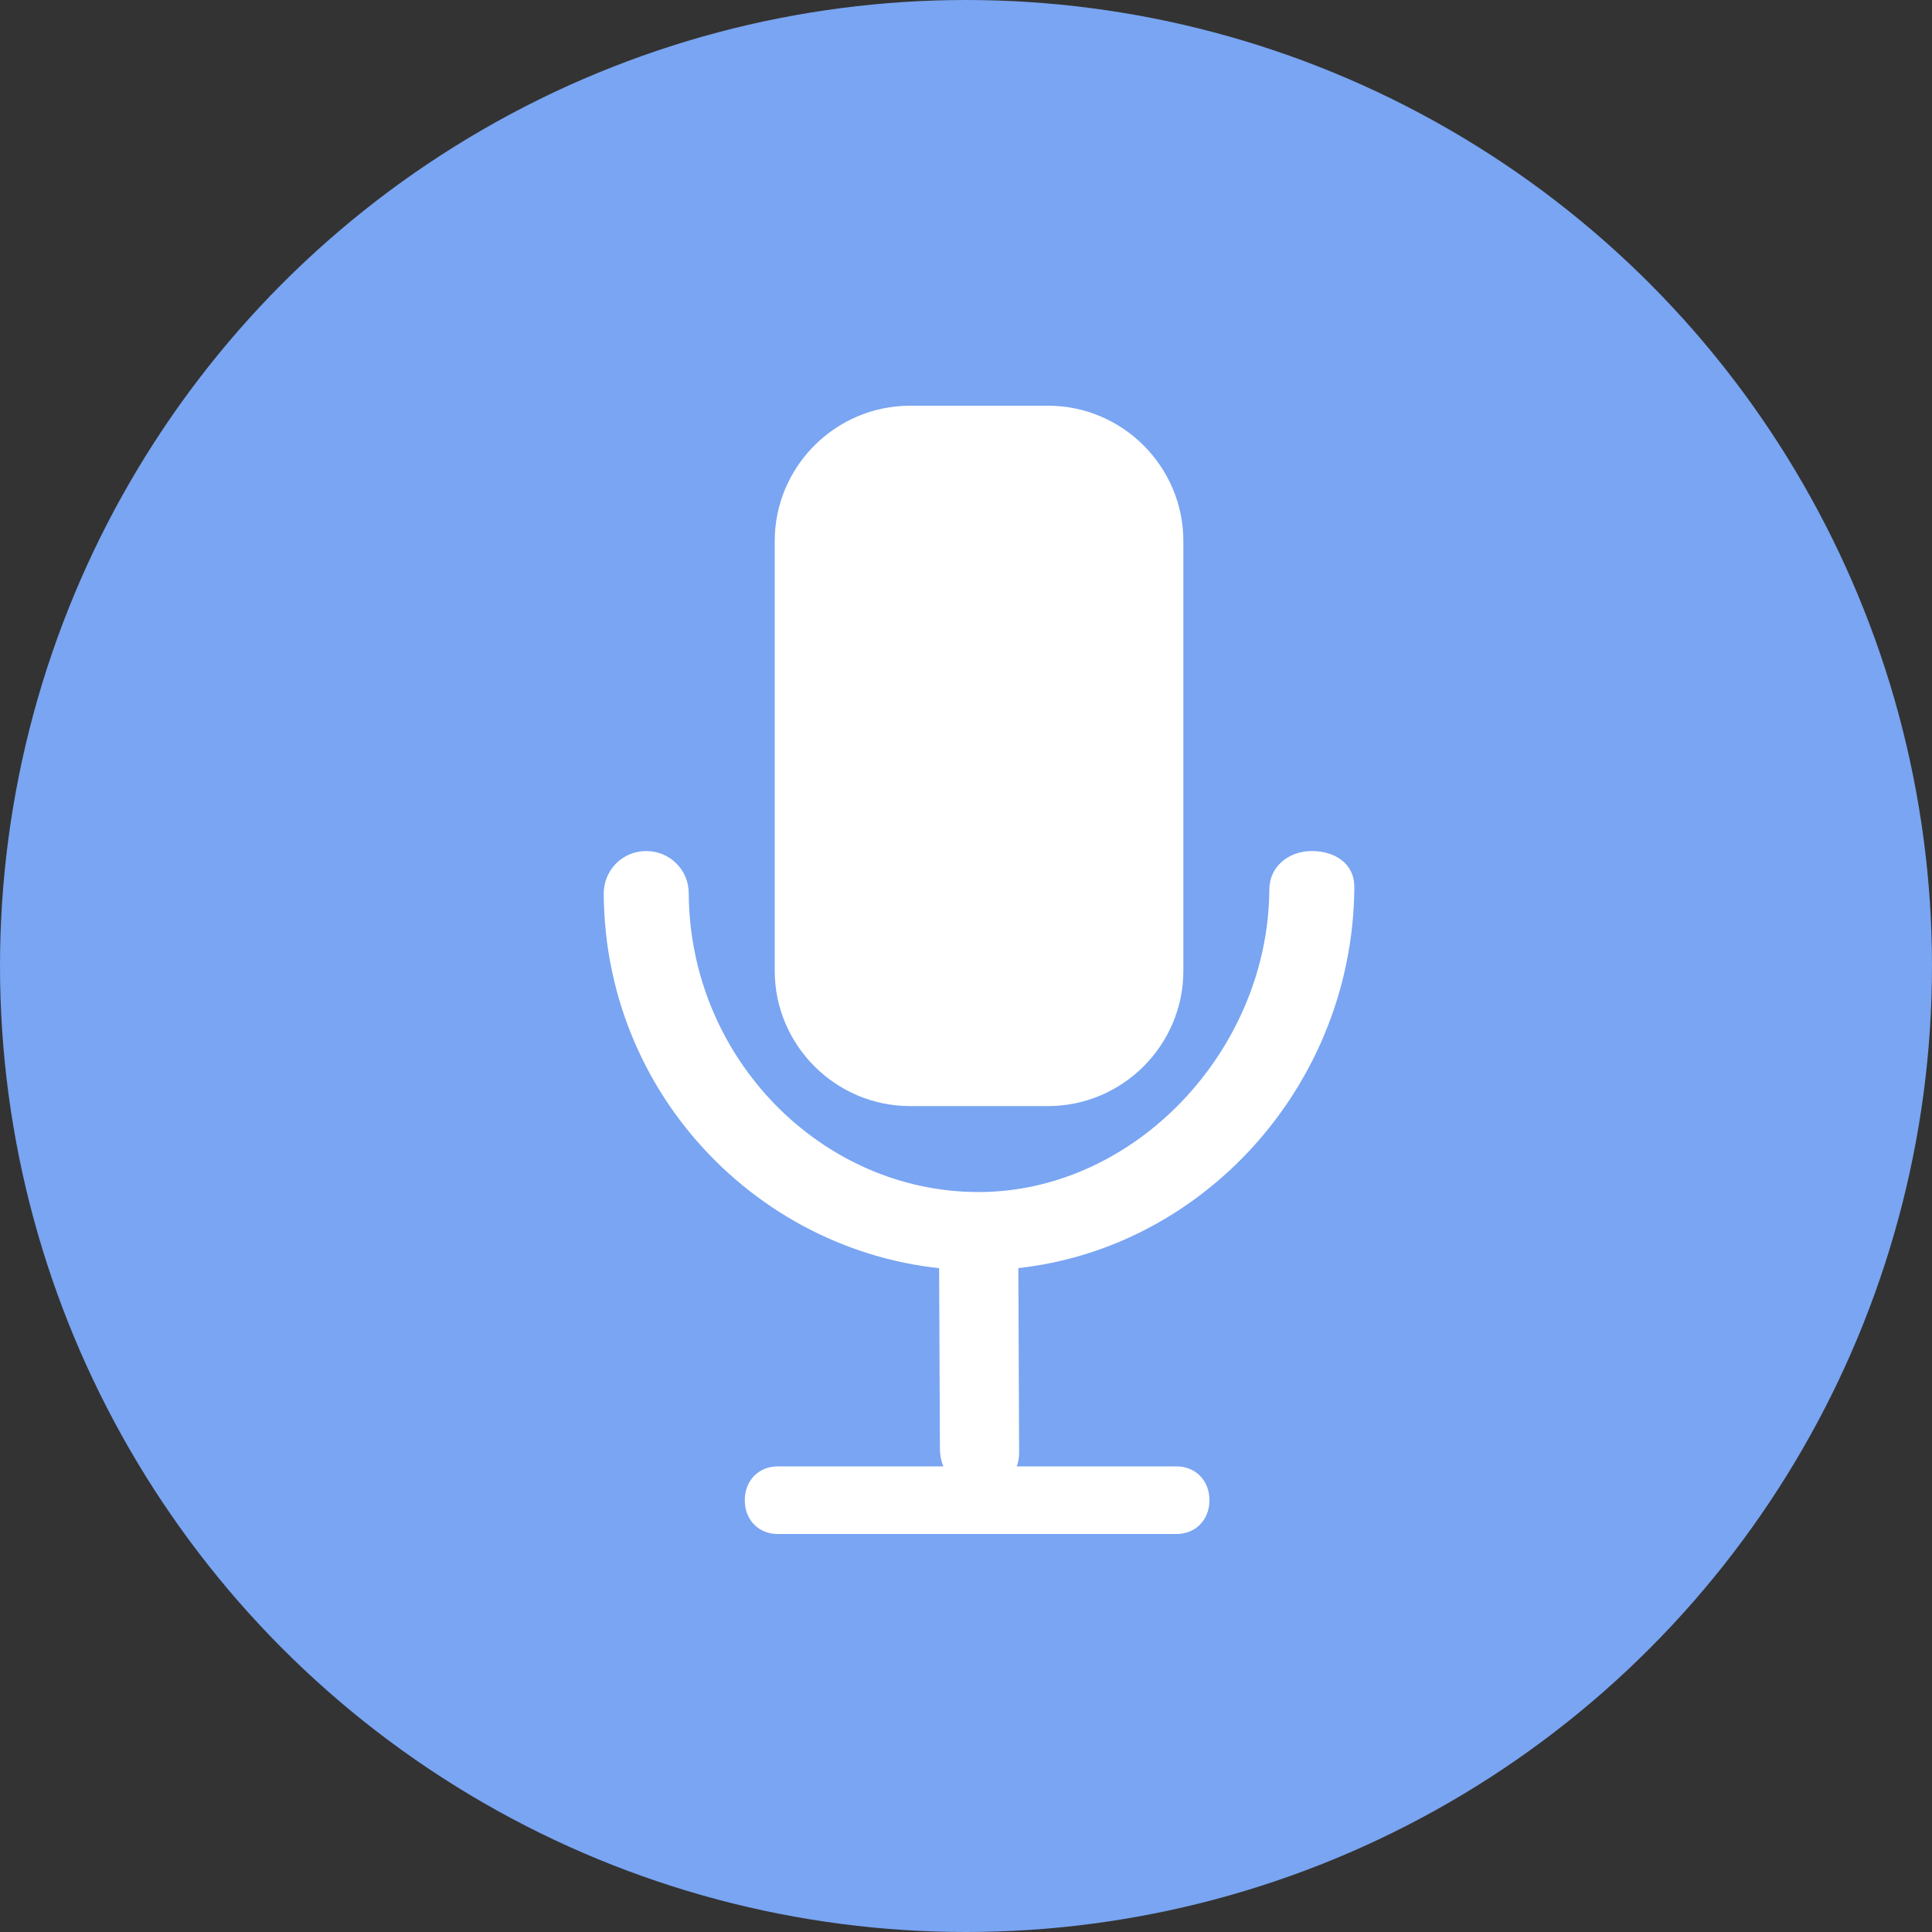 <?xml version="1.0" encoding="utf-8"?>
<!DOCTYPE svg PUBLIC "-//W3C//DTD SVG 1.1//EN" "http://www.w3.org/Graphics/SVG/1.1/DTD/svg11.dtd">
<!-- Generator: Adobe Illustrator 19.1.0, SVG Export Plug-In . SVG Version: 6.00 Build 0)  -->
<svg version="1.1" id="Layer_1" xmlns="http://www.w3.org/2000/svg" xmlns:xlink="http://www.w3.org/1999/xlink" x="0px" y="0px"
	 viewBox="0 0 200 200" enable-background="new 0 0 200 200" xml:space="preserve">
<rect x="0" y="0" width="200" height="200" fill="#333333" stroke="none"/>
<circle fill="#79A5F2" cx="100" cy="100" r="100"/>
<g>
	<path fill="#FFFFFF" d="M108.5,114.5H94.2c-7.7,0-14-6.3-14-14V56c0-7.7,6.3-14,14-14h14.3c7.7,0,14,6.3,14,14v44.5
		C122.5,108.2,116.2,114.5,108.5,114.5z"/>
</g>
<g>
	<path fill="#FFFFFF" d="M101.3,131.5c-20.9,0-38.7-17.1-38.8-39c0-2.4,1.9-4.4,4.4-4.4c0,0,0,0,0,0c2.4,0,4.4,1.9,4.4,4.4
		c0.1,17.1,13.8,30.9,30,30.9c16.2,0,30-14.7,30.1-31.3c0-2.4,2-4,4.4-4c0,0,0,0,0,0c2.4,0,4.4,1.3,4.4,3.7
		C140.1,113.5,122.6,131.5,101.3,131.5z"/>
</g>
<g>
	<path fill="#FFFFFF" d="M101.4,154.8c-2.3,0-4.1-2.5-4.1-4.8l-0.1-22.6c0-2.3,1.8-3.6,4.1-3.6c0,0,0,0,0,0c2.3,0,4.1,1,4.1,3.2
		l0.1,23.4C105.5,152.7,103.6,154.8,101.4,154.8C101.4,154.8,101.4,154.8,101.4,154.8z"/>
</g>
<g>
	<path fill="#FFFFFF" d="M121.8,158.8H80.5c-1.9,0-3.4-1.4-3.4-3.5c0-2.1,1.5-3.5,3.4-3.5h41.3c1.9,0,3.4,1.4,3.4,3.5
		C125.2,157.4,123.7,158.8,121.8,158.8z"/>
</g>
</svg>
